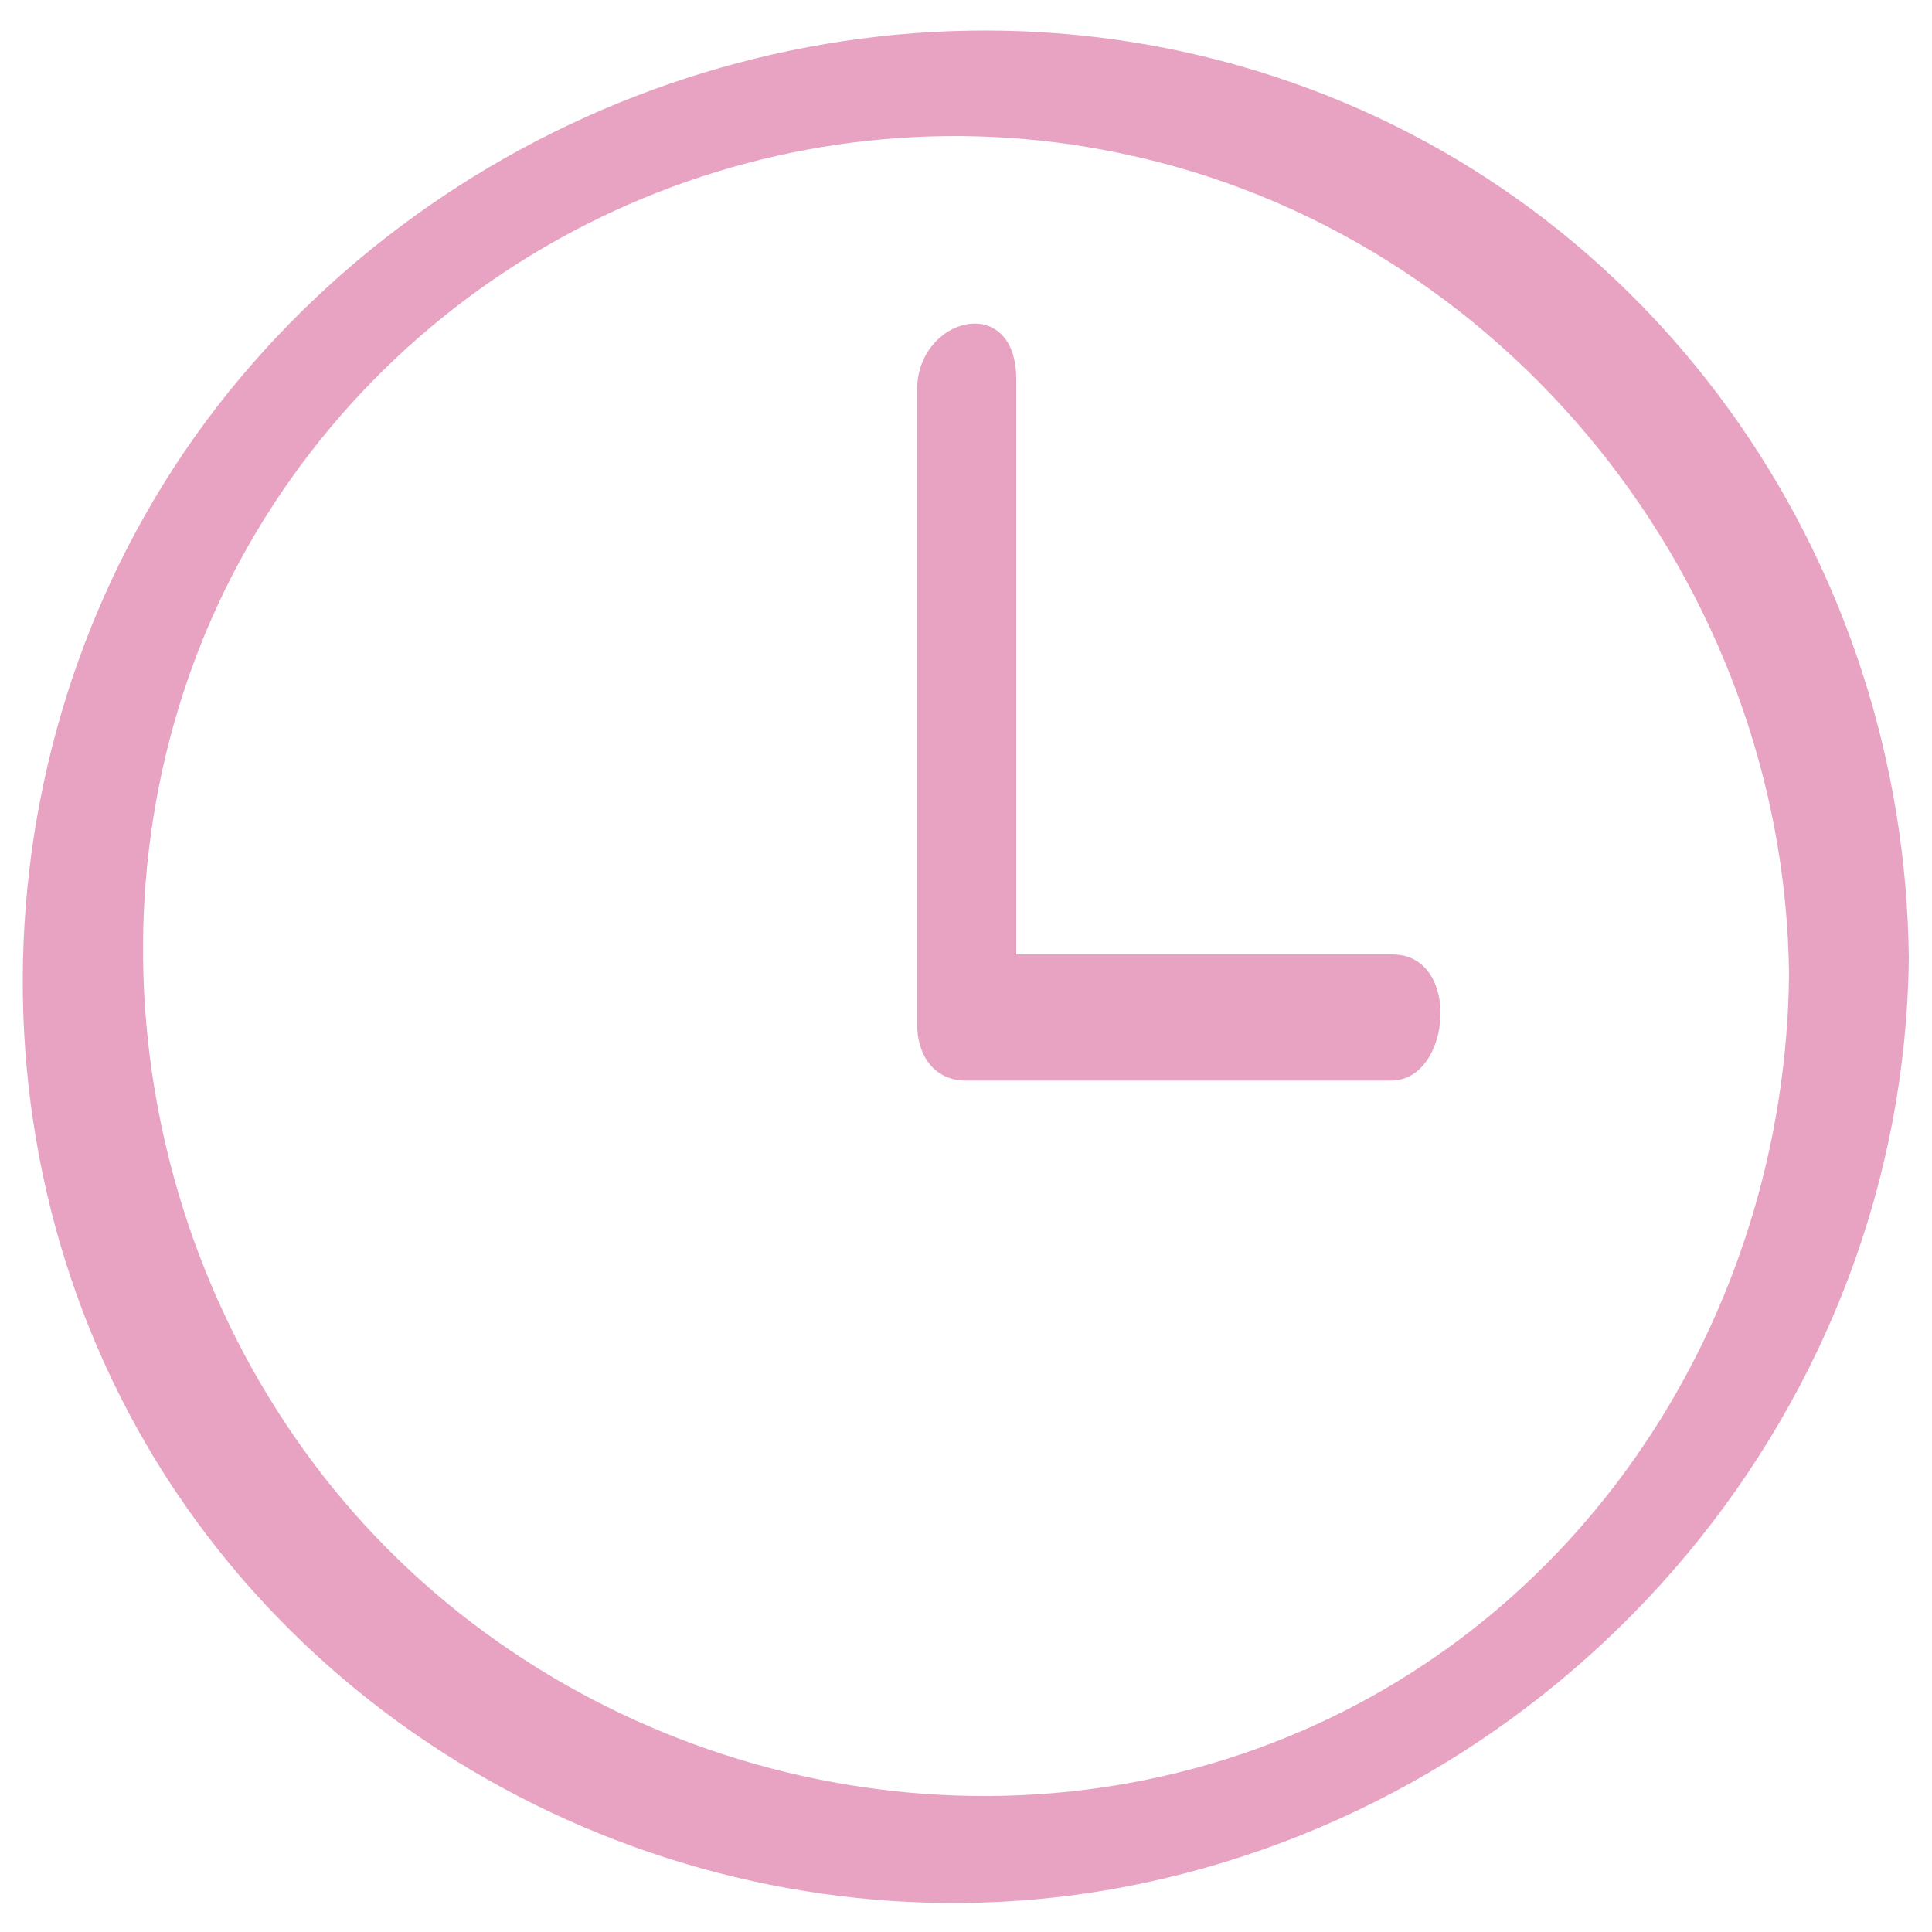 <?xml version="1.0" encoding="UTF-8"?> <svg xmlns="http://www.w3.org/2000/svg" viewBox="0 0 150.00 150.00" data-guides="{&quot;vertical&quot;:[],&quot;horizontal&quot;:[]}"><defs></defs><path fill="#e8a3c3" stroke="none" fill-opacity="1" stroke-width="1" stroke-opacity="1" color="rgb(51, 51, 51)" class="st0" id="tSvg53970ade9e" title="Path 1" d="M138.9 75.7C138.6 102.2 122.8 126.7 97.5 135.8C72.2 144.9 42.9 136.5 25.9 115.6C9 94.8 6 64.6 19.9 41.3C33.7 18.2 60.8 6.4 87 11.9C116.9 18.1 138.6 45.4 138.9 75.7C139 81.5 148.3 79.1 148.2 74.4C147.9 44.1 129.2 16.5 100.3 6.4C71.2 -3.8 38.3 5.9 18.6 29.4C-1 52.8 -3.9 87.2 12.1 113.4C27.9 139.2 59.2 152.5 88.8 146.2C122.6 139 147.8 109.1 148.2 74.4C148.3 68.5 139 70.9 138.9 75.7Z"></path><path fill="#e8a3c3" stroke="none" fill-opacity="1" stroke-width="1" stroke-opacity="1" color="rgb(51, 51, 51)" class="st0" id="tSvg18d7f750d0e" title="Path 2" d="M71.2 30.3C71.2 46.7 71.2 63.1 71.2 79.5C71.2 81.9 72.5 83.9 75 83.9C86 83.9 97 83.9 108 83.9C112.7 83.9 113.5 74.1 108.1 74.1C97.1 74.1 86.1 74.1 75.1 74.1C76.4 75.6 77.6 77 78.9 78.5C78.9 62.1 78.9 45.7 78.9 29.3C78.8 22.7 71.2 24.6 71.2 30.3C71.2 30.3 71.2 30.3 71.2 30.3Z"></path></svg> 